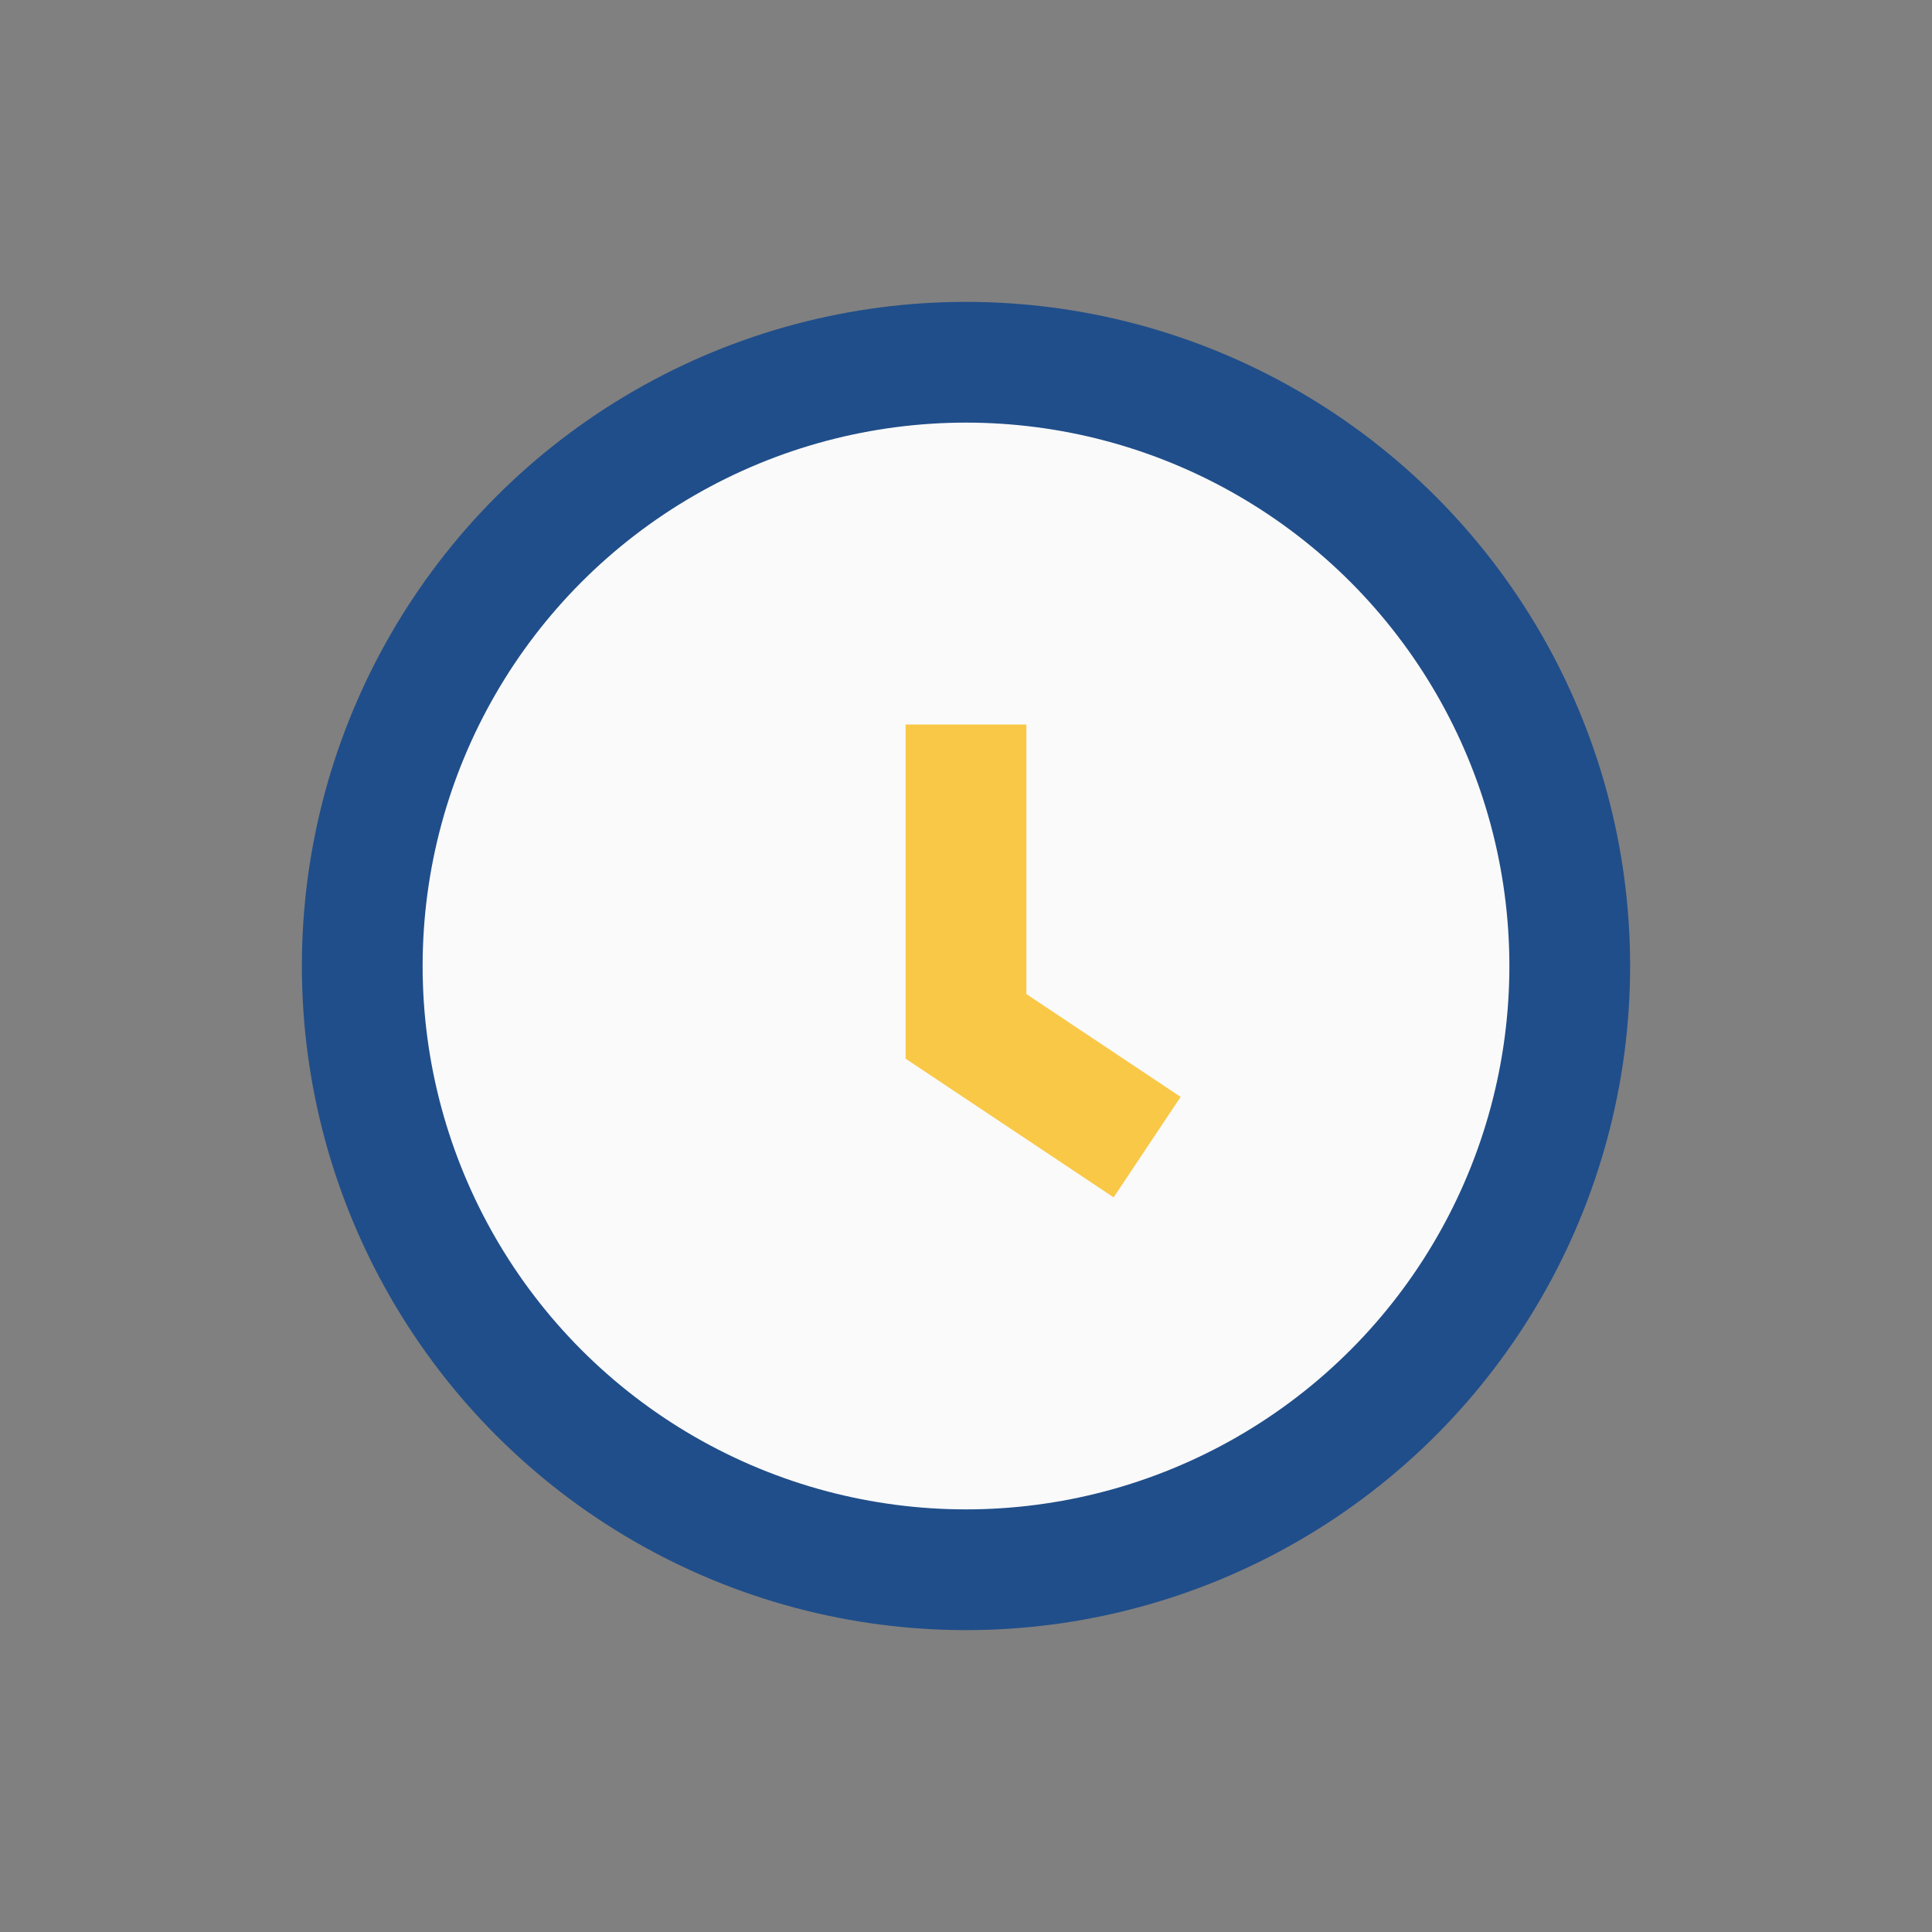 <?xml version="1.0" encoding="UTF-8"?>
<svg xmlns="http://www.w3.org/2000/svg" width="32" height="32" viewBox="0 0 32 32"><rect x="0" y="0" width="32" height="32" fill="#808080" stroke="none"/><circle cx="16" cy="16" r="10" fill="#FAFAFA" stroke="#204E8A" stroke-width="2"/><path d="M16 12v5l3 2" stroke="#F9C846" stroke-width="2" fill="none"/></svg>